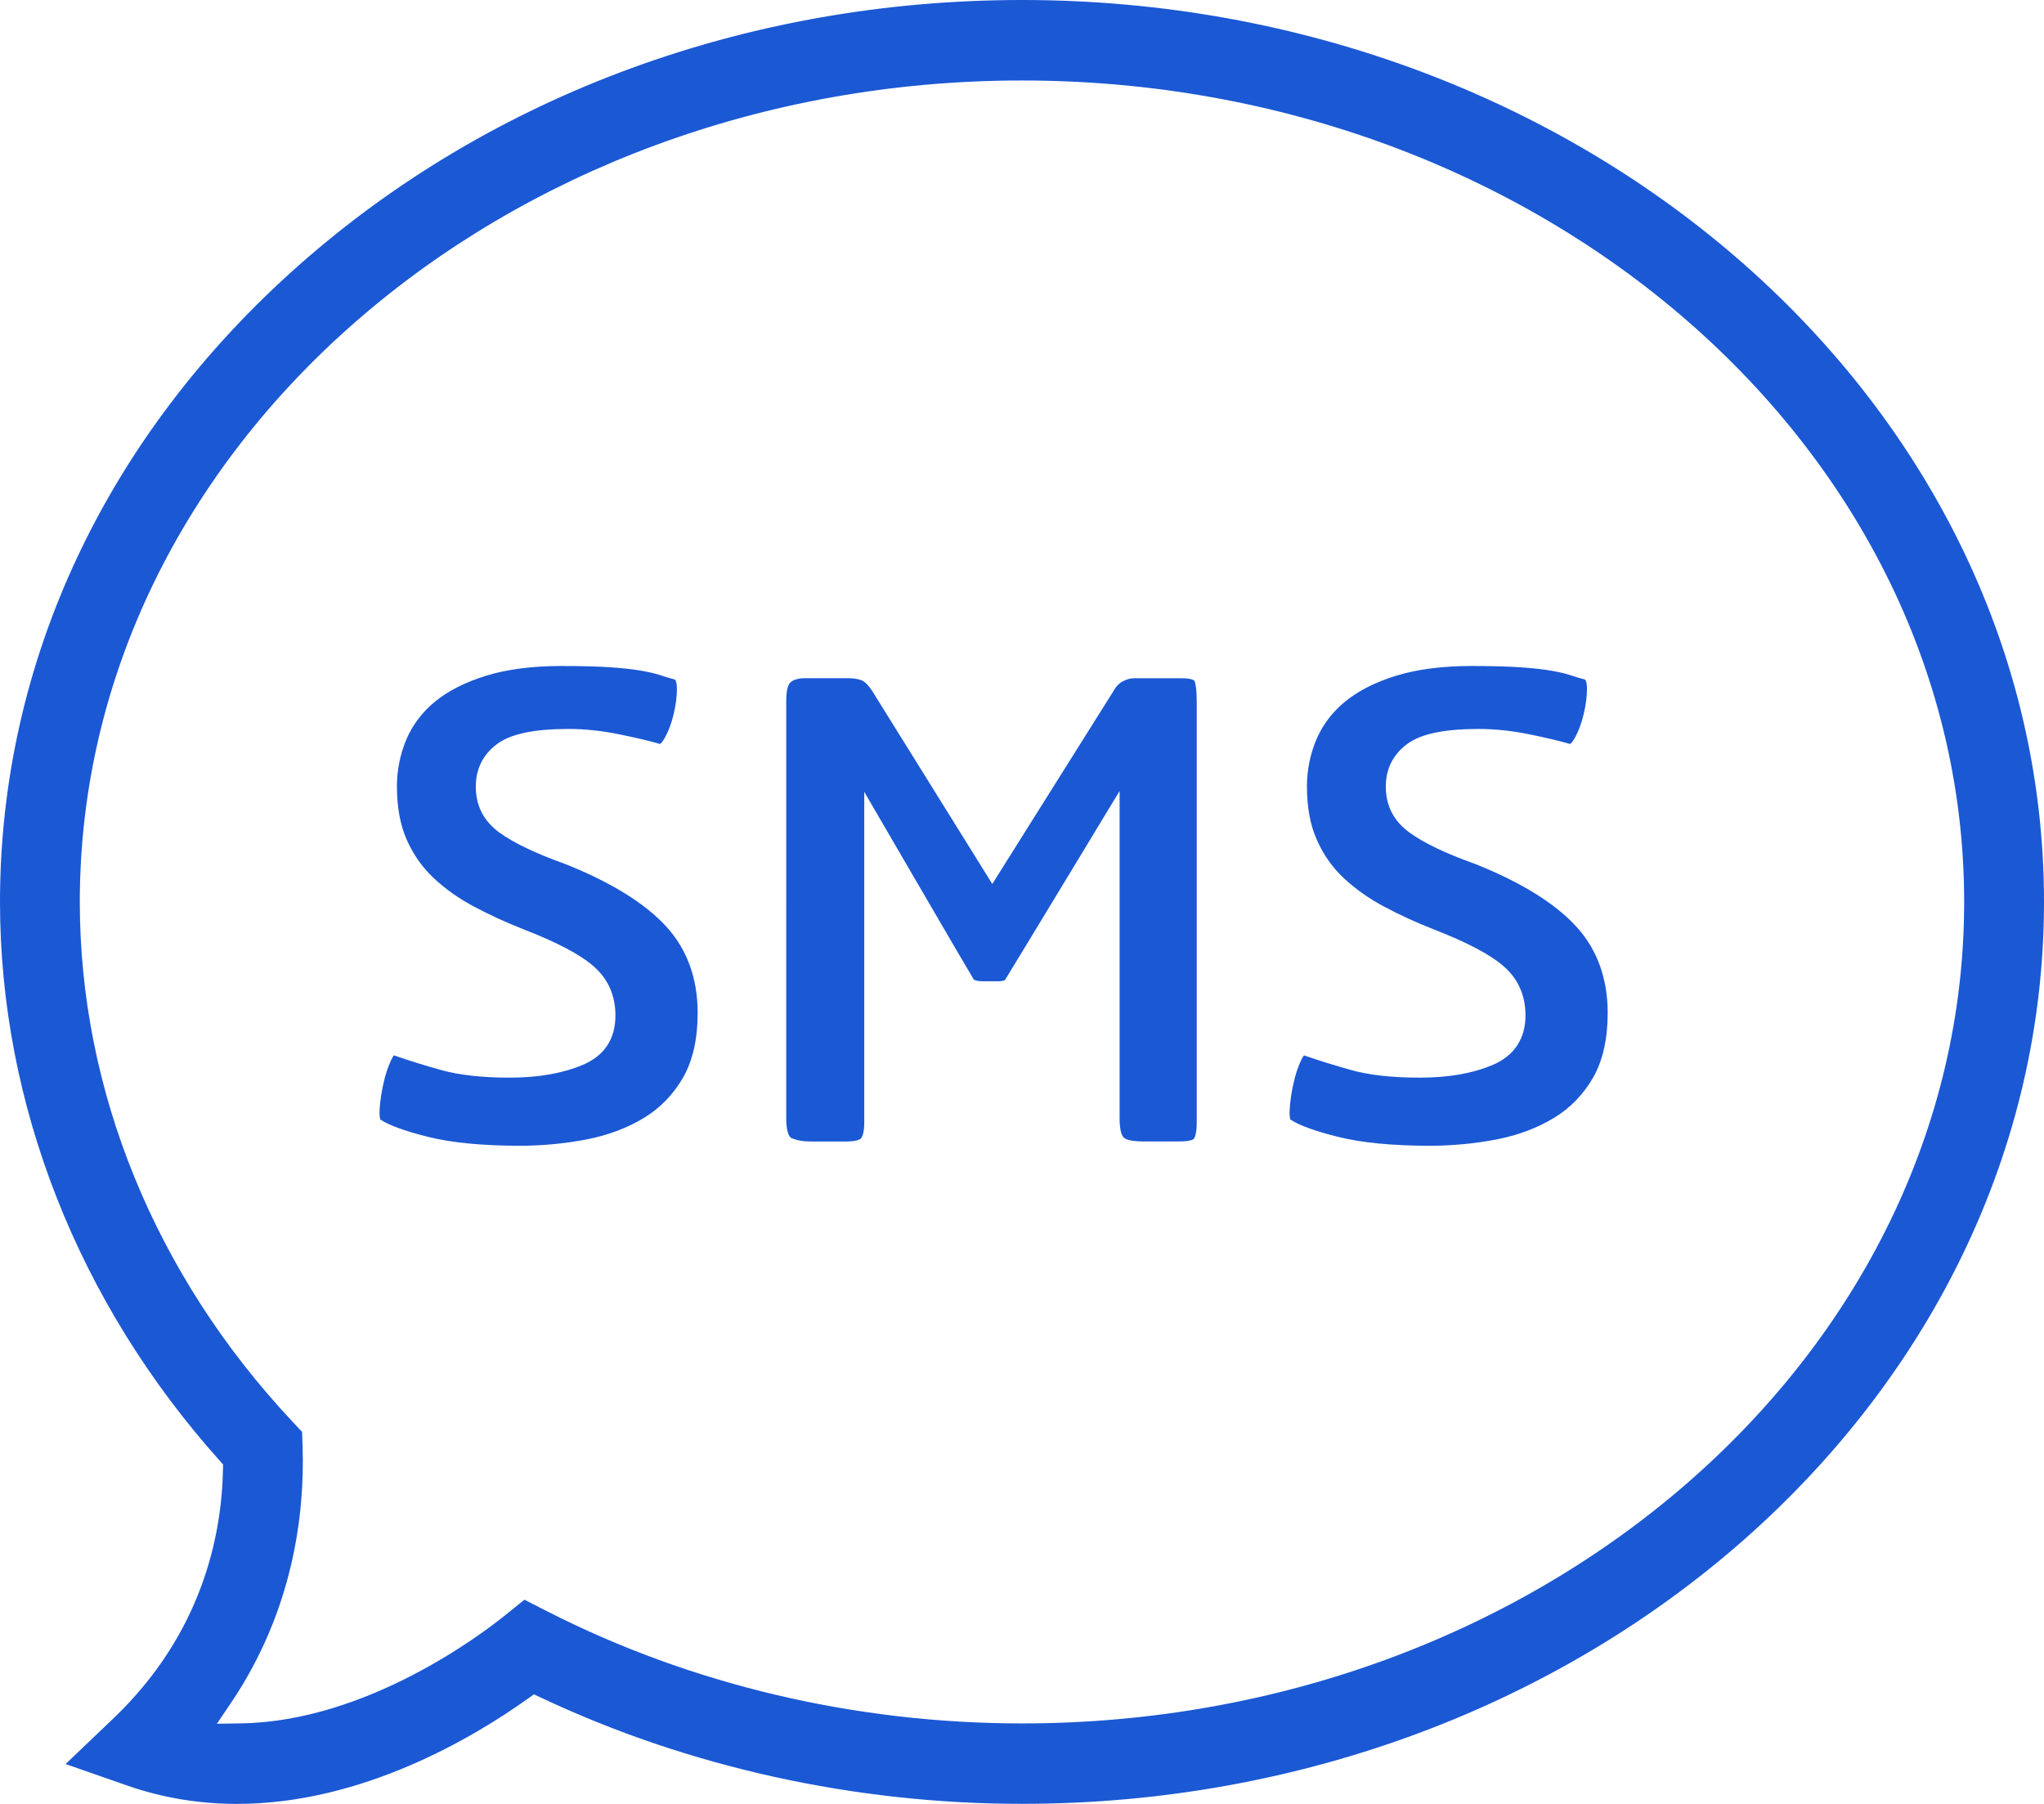 <?xml version="1.0" encoding="utf-8"?>
<!-- Generator: Adobe Illustrator 16.0.0, SVG Export Plug-In . SVG Version: 6.00 Build 0)  -->
<!DOCTYPE svg PUBLIC "-//W3C//DTD SVG 1.1//EN" "http://www.w3.org/Graphics/SVG/1.1/DTD/svg11.dtd">
<svg version="1.1" id="Слой_1" xmlns="http://www.w3.org/2000/svg" xmlns:xlink="http://www.w3.org/1999/xlink" x="0px" y="0px"
	 width="68px" height="60px" viewBox="0 0 68 60" enable-background="new 0 0 68 60" xml:space="preserve">
<path fill="#1B58D4" d="M34,0C24.922,0,16.381,3.131,9.95,8.816C3.534,14.488,0,22.011,0,30c0,6.72,2.596,13.321,7.31,18.586
	l0.111,0.126L7.418,48.88c-0.044,2.231-0.713,5.479-3.647,8.278l-1.589,1.516l2.067,0.721C5.401,59.796,6.625,60,7.884,60
	c4.152,0,7.845-2.193,9.678-3.501l0.201-0.143l0.223,0.104C22.89,58.775,28.428,59.998,34,59.998c18.748,0,34-13.457,34-29.998
	C68,13.458,52.748,0,34,0z M33.999,57.323c-5.546,0-11.006-1.288-15.79-3.726l-0.762-0.389l-0.667,0.537
	c-0.727,0.586-4.562,3.509-8.75,3.576l-0.815,0.013l0.459-0.678c2.104-3.109,2.462-6.351,2.393-8.522l-0.017-0.507l-0.345-0.369
	C5.159,42.402,2.655,36.274,2.655,30c0-15.066,14.061-27.323,31.344-27.323c17.283,0,31.345,12.257,31.345,27.324
	C65.344,45.066,51.282,57.323,33.999,57.323z M22.16,30.812c0.696,0.758,1.05,1.727,1.05,2.881c0,0.864-0.164,1.588-0.488,2.153
	c-0.327,0.564-0.766,1.016-1.306,1.34c-0.546,0.333-1.185,0.572-1.897,0.712c-0.725,0.139-1.471,0.211-2.215,0.211
	c-1.261,0-2.296-0.101-3.08-0.3c-0.75-0.188-1.278-0.38-1.569-0.571c-0.012-0.026-0.04-0.117-0.024-0.364
	c0.018-0.264,0.06-0.545,0.125-0.835c0.063-0.285,0.146-0.538,0.244-0.752c0.048-0.104,0.084-0.158,0.104-0.184
	c0.488,0.169,1.017,0.333,1.572,0.488c0.602,0.168,1.369,0.253,2.282,0.253c0.946,0,1.761-0.143,2.424-0.422
	c0.724-0.306,1.092-0.86,1.092-1.644c0-0.658-0.238-1.203-0.705-1.62c-0.44-0.394-1.225-0.811-2.333-1.24
	c-0.591-0.233-1.148-0.488-1.659-0.759c-0.503-0.266-0.957-0.586-1.347-0.952c-0.378-0.353-0.68-0.782-0.898-1.275
	c-0.217-0.492-0.327-1.086-0.327-1.767c0-0.545,0.105-1.072,0.313-1.567c0.205-0.486,0.528-0.912,0.958-1.264
	c0.438-0.358,1.008-0.646,1.696-0.858c0.695-0.215,1.539-0.324,2.509-0.324c0.635,0,1.177,0.014,1.609,0.042
	c0.419,0.028,0.769,0.067,1.041,0.114c0.269,0.047,0.486,0.098,0.644,0.152c0.162,0.055,0.322,0.102,0.48,0.143
	c0.026,0.021,0.065,0.104,0.065,0.306c0,0.258-0.037,0.543-0.11,0.848c-0.07,0.297-0.169,0.561-0.293,0.785
	c-0.1,0.178-0.161,0.203-0.16,0.204c-0.328-0.097-0.784-0.205-1.352-0.321c-0.573-0.118-1.144-0.179-1.693-0.179
	c-1.148,0-1.927,0.166-2.38,0.505c-0.467,0.349-0.703,0.826-0.703,1.416c0,0.629,0.261,1.14,0.776,1.518
	c0.475,0.348,1.217,0.703,2.201,1.054C20.32,29.342,21.449,30.039,22.16,30.812z M39.741,22.651
	c0.033,0.089,0.072,0.278,0.072,0.679v14.007c0,0.314-0.047,0.463-0.087,0.533c-0.001,0.001-0.058,0.095-0.477,0.095h-1.237
	c-0.462,0-0.597-0.094-0.635-0.137c-0.048-0.051-0.13-0.201-0.13-0.636V26.31c0,0-3.774,6.233-3.811,6.283
	c0,0-0.042,0.046-0.25,0.046h-0.459c-0.271,0-0.33-0.057-0.33-0.057c-0.038-0.044-3.645-6.244-3.645-6.244v11.03
	c0,0.212-0.033,0.375-0.1,0.486c-0.031,0.052-0.179,0.113-0.493,0.113h-1.206c-0.241,0-0.444-0.037-0.622-0.113
	c-0.04-0.018-0.174-0.117-0.174-0.66V23.3c0-0.418,0.09-0.559,0.143-0.606c0.104-0.09,0.266-0.136,0.48-0.136h1.436
	c0.184,0,0.336,0.024,0.452,0.071c0.07,0.028,0.188,0.113,0.346,0.35l3.998,6.423l4.005-6.375c0.096-0.177,0.204-0.296,0.332-0.363
	c0.133-0.07,0.255-0.104,0.374-0.104h1.581C39.633,22.558,39.732,22.627,39.741,22.651z M52.434,30.812
	c0.697,0.758,1.051,1.727,1.051,2.881c0,0.864-0.164,1.588-0.487,2.153c-0.327,0.564-0.767,1.016-1.306,1.34
	c-0.548,0.333-1.187,0.572-1.898,0.712c-0.729,0.139-1.474,0.211-2.215,0.211c-1.26,0-2.297-0.101-3.08-0.3
	c-0.752-0.188-1.279-0.38-1.569-0.571c-0.012-0.026-0.04-0.117-0.023-0.364c0.018-0.274,0.06-0.554,0.124-0.835
	c0.063-0.288,0.146-0.542,0.245-0.753c0.047-0.104,0.082-0.157,0.103-0.183c0.485,0.167,1.014,0.332,1.572,0.488
	c0.597,0.168,1.364,0.253,2.281,0.253c0.959,0,1.751-0.138,2.424-0.422c0.716-0.303,1.094-0.871,1.094-1.644
	c0-0.659-0.237-1.205-0.705-1.62c-0.443-0.395-1.228-0.812-2.334-1.24c-0.587-0.231-1.146-0.486-1.658-0.759
	c-0.502-0.266-0.956-0.586-1.349-0.952c-0.378-0.354-0.679-0.783-0.896-1.275c-0.219-0.491-0.328-1.085-0.328-1.767
	c0-0.544,0.104-1.072,0.313-1.566c0.206-0.487,0.528-0.912,0.959-1.265c0.438-0.358,1.009-0.647,1.695-0.858
	c0.695-0.215,1.54-0.324,2.509-0.324c0.637,0,1.178,0.014,1.609,0.042c0.419,0.028,0.769,0.067,1.042,0.114
	c0.267,0.047,0.484,0.098,0.645,0.152c0.168,0.057,0.329,0.105,0.48,0.143c0.027,0.024,0.064,0.118,0.064,0.306
	c0,0.259-0.037,0.543-0.111,0.849c-0.069,0.294-0.168,0.558-0.292,0.784c-0.1,0.179-0.161,0.203-0.159,0.204
	c-0.329-0.097-0.77-0.202-1.352-0.321c-0.575-0.118-1.144-0.179-1.694-0.179c-1.148,0-1.928,0.166-2.38,0.505
	c-0.468,0.35-0.705,0.826-0.705,1.416c0,0.629,0.262,1.139,0.778,1.517c0.473,0.349,1.216,0.704,2.2,1.054
	C50.595,29.342,51.724,30.04,52.434,30.812z"/>
</svg>
